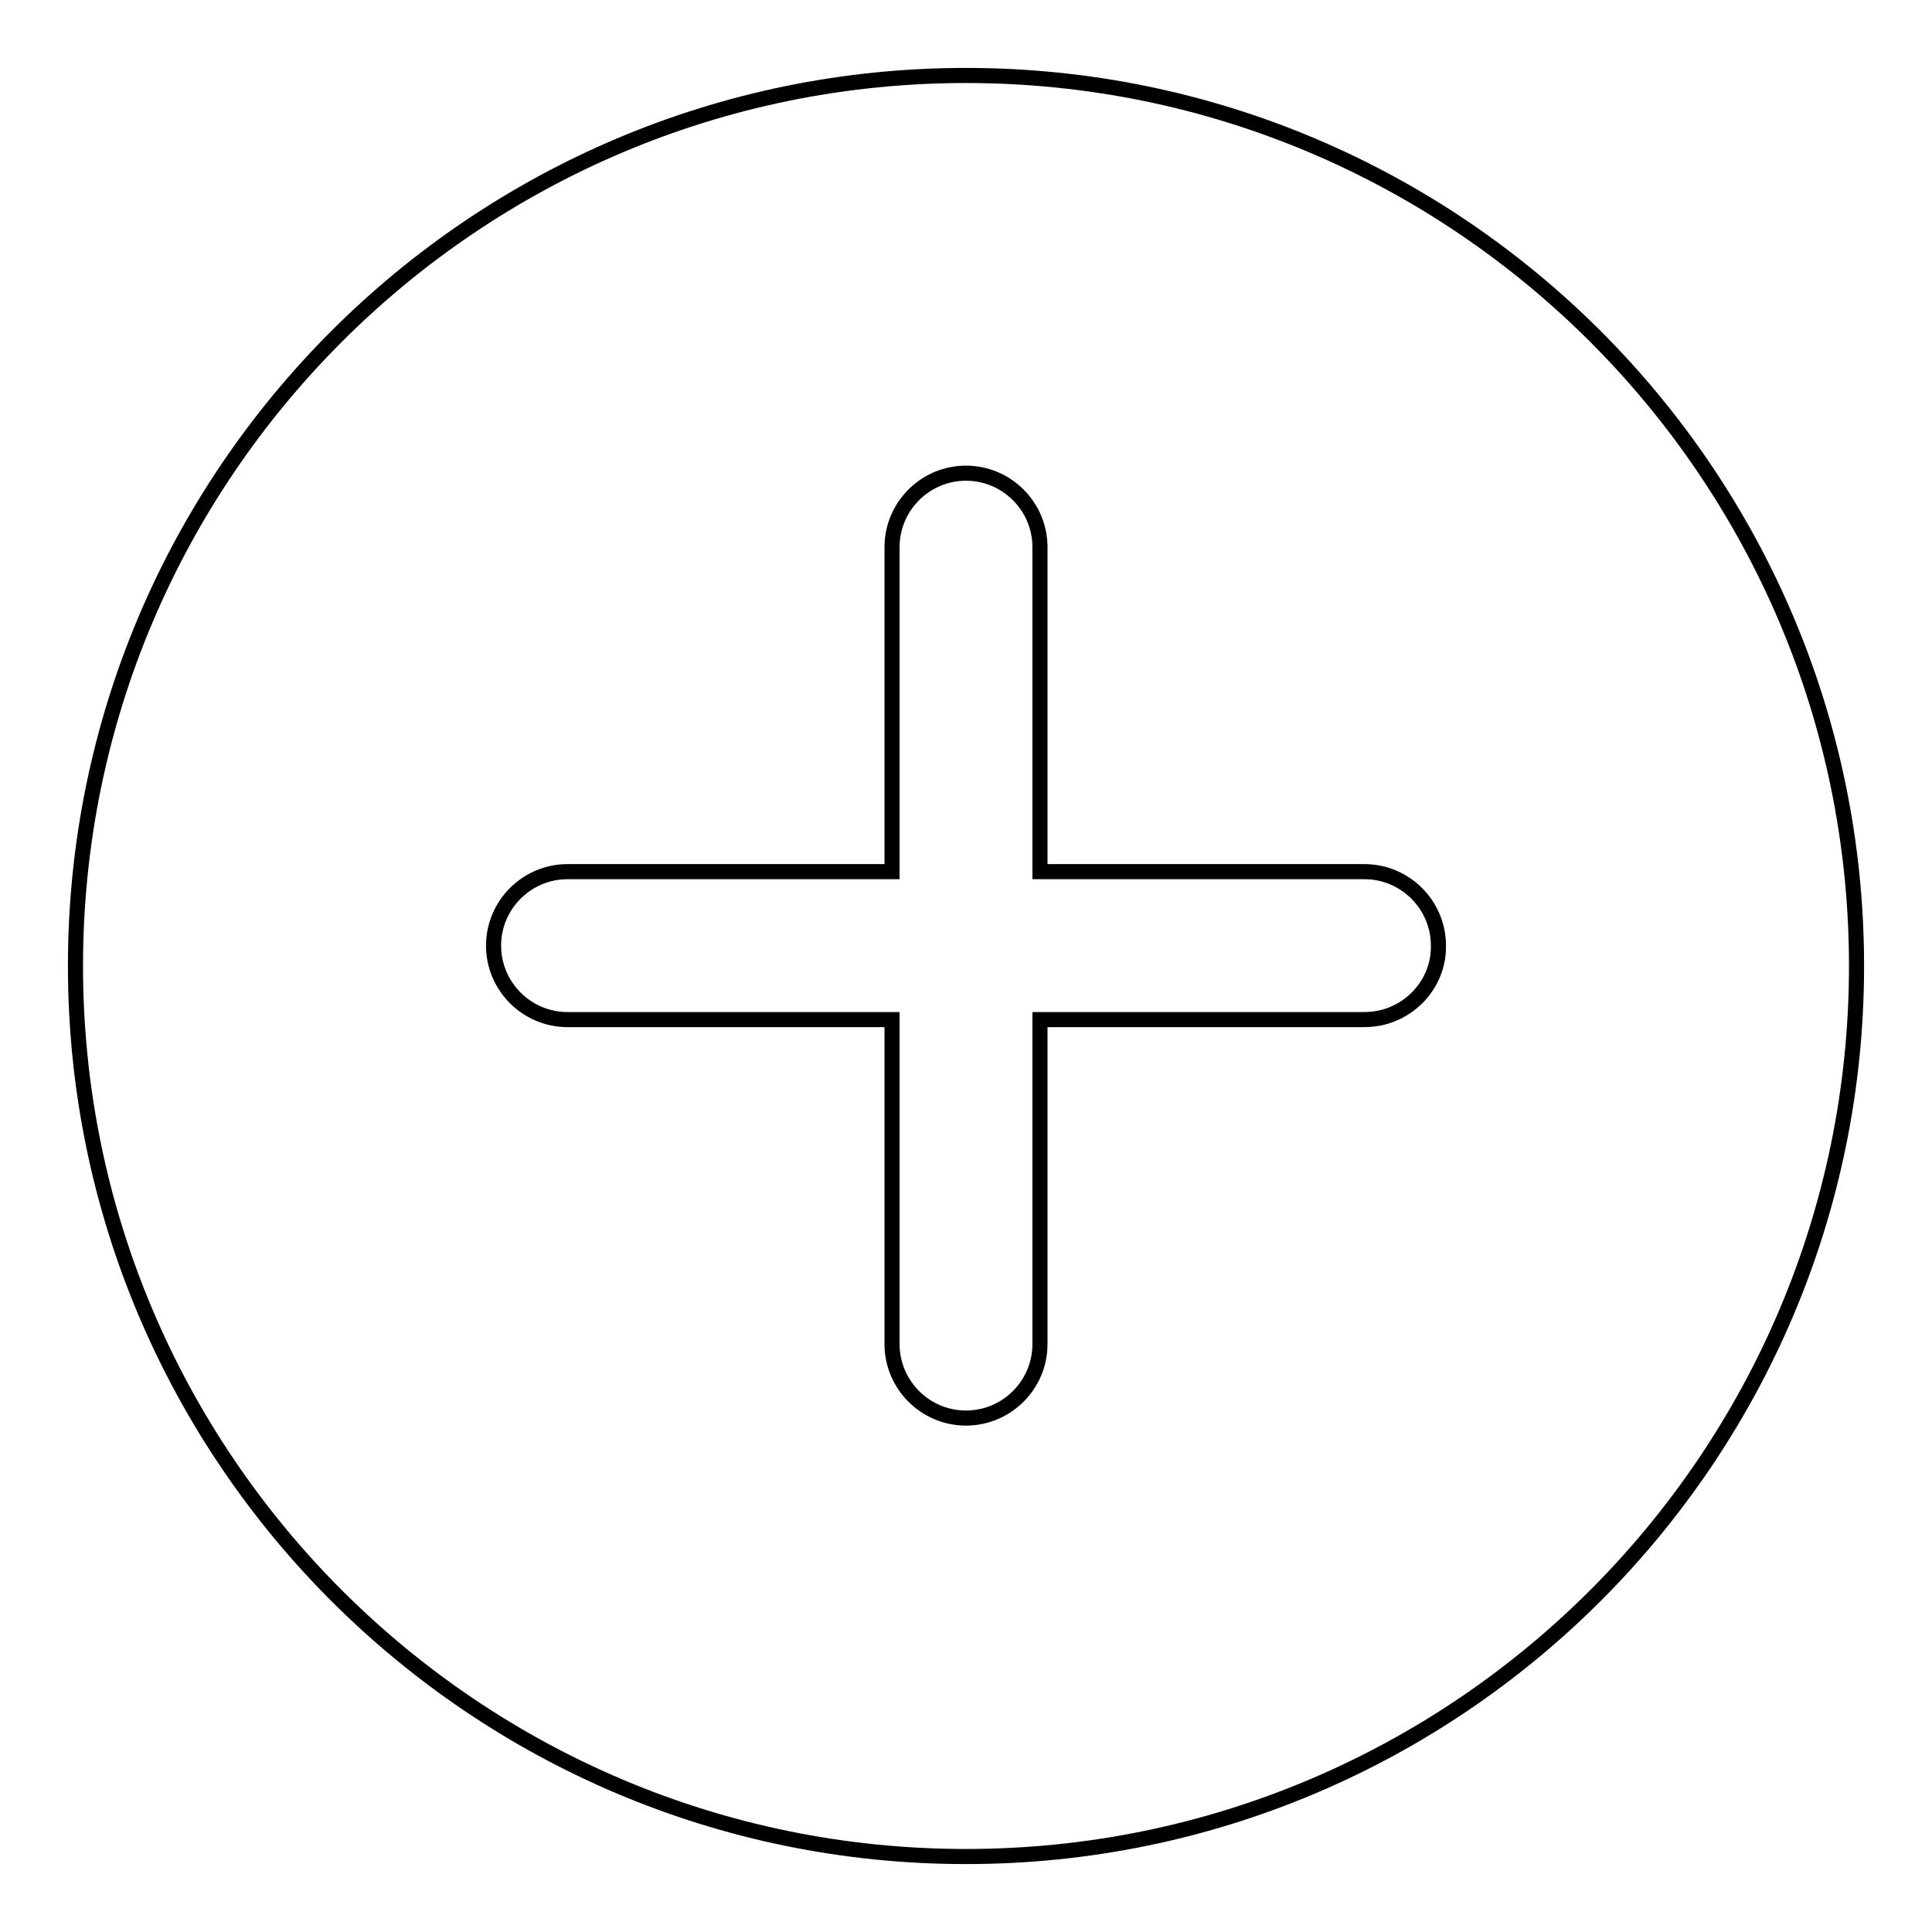 <?xml version="1.0" encoding="utf-8"?>
<!-- Svg Vector Icons : http://www.onlinewebfonts.com/icon -->
<!DOCTYPE svg PUBLIC "-//W3C//DTD SVG 1.1//EN" "http://www.w3.org/Graphics/SVG/1.1/DTD/svg11.dtd">
<svg version="1.1" xmlns="http://www.w3.org/2000/svg" xmlns:xlink="http://www.w3.org/1999/xlink" x="0px" y="0px" viewBox="0 0 256 256" enable-background="new 0 0 256 256" xml:space="preserve">
<g> <path stroke-width="2" fill-opacity="0" stroke="#000000"  d="M180.8,135.1h-43v43c0,5.4-4.4,9.8-9.8,9.8c-5.4,0-9.8-4.4-9.8-9.8v-43h-43c-5.4,0-9.8-4.4-9.8-9.8 c0-5.4,4.4-9.8,9.8-9.8h43v-43c0-5.4,4.4-9.8,9.8-9.8c5.4,0,9.8,4.4,9.8,9.8v43h43c5.4,0,9.8,4.4,9.8,9.8 C190.7,130.6,186.3,135.1,180.8,135.1 M128,10C62.9,10,10,62.9,10,128c0,65.1,52.9,118,118,118c65.1,0,118-52.9,118-118 C246,62.9,193.1,10,128,10"/></g>
</svg>